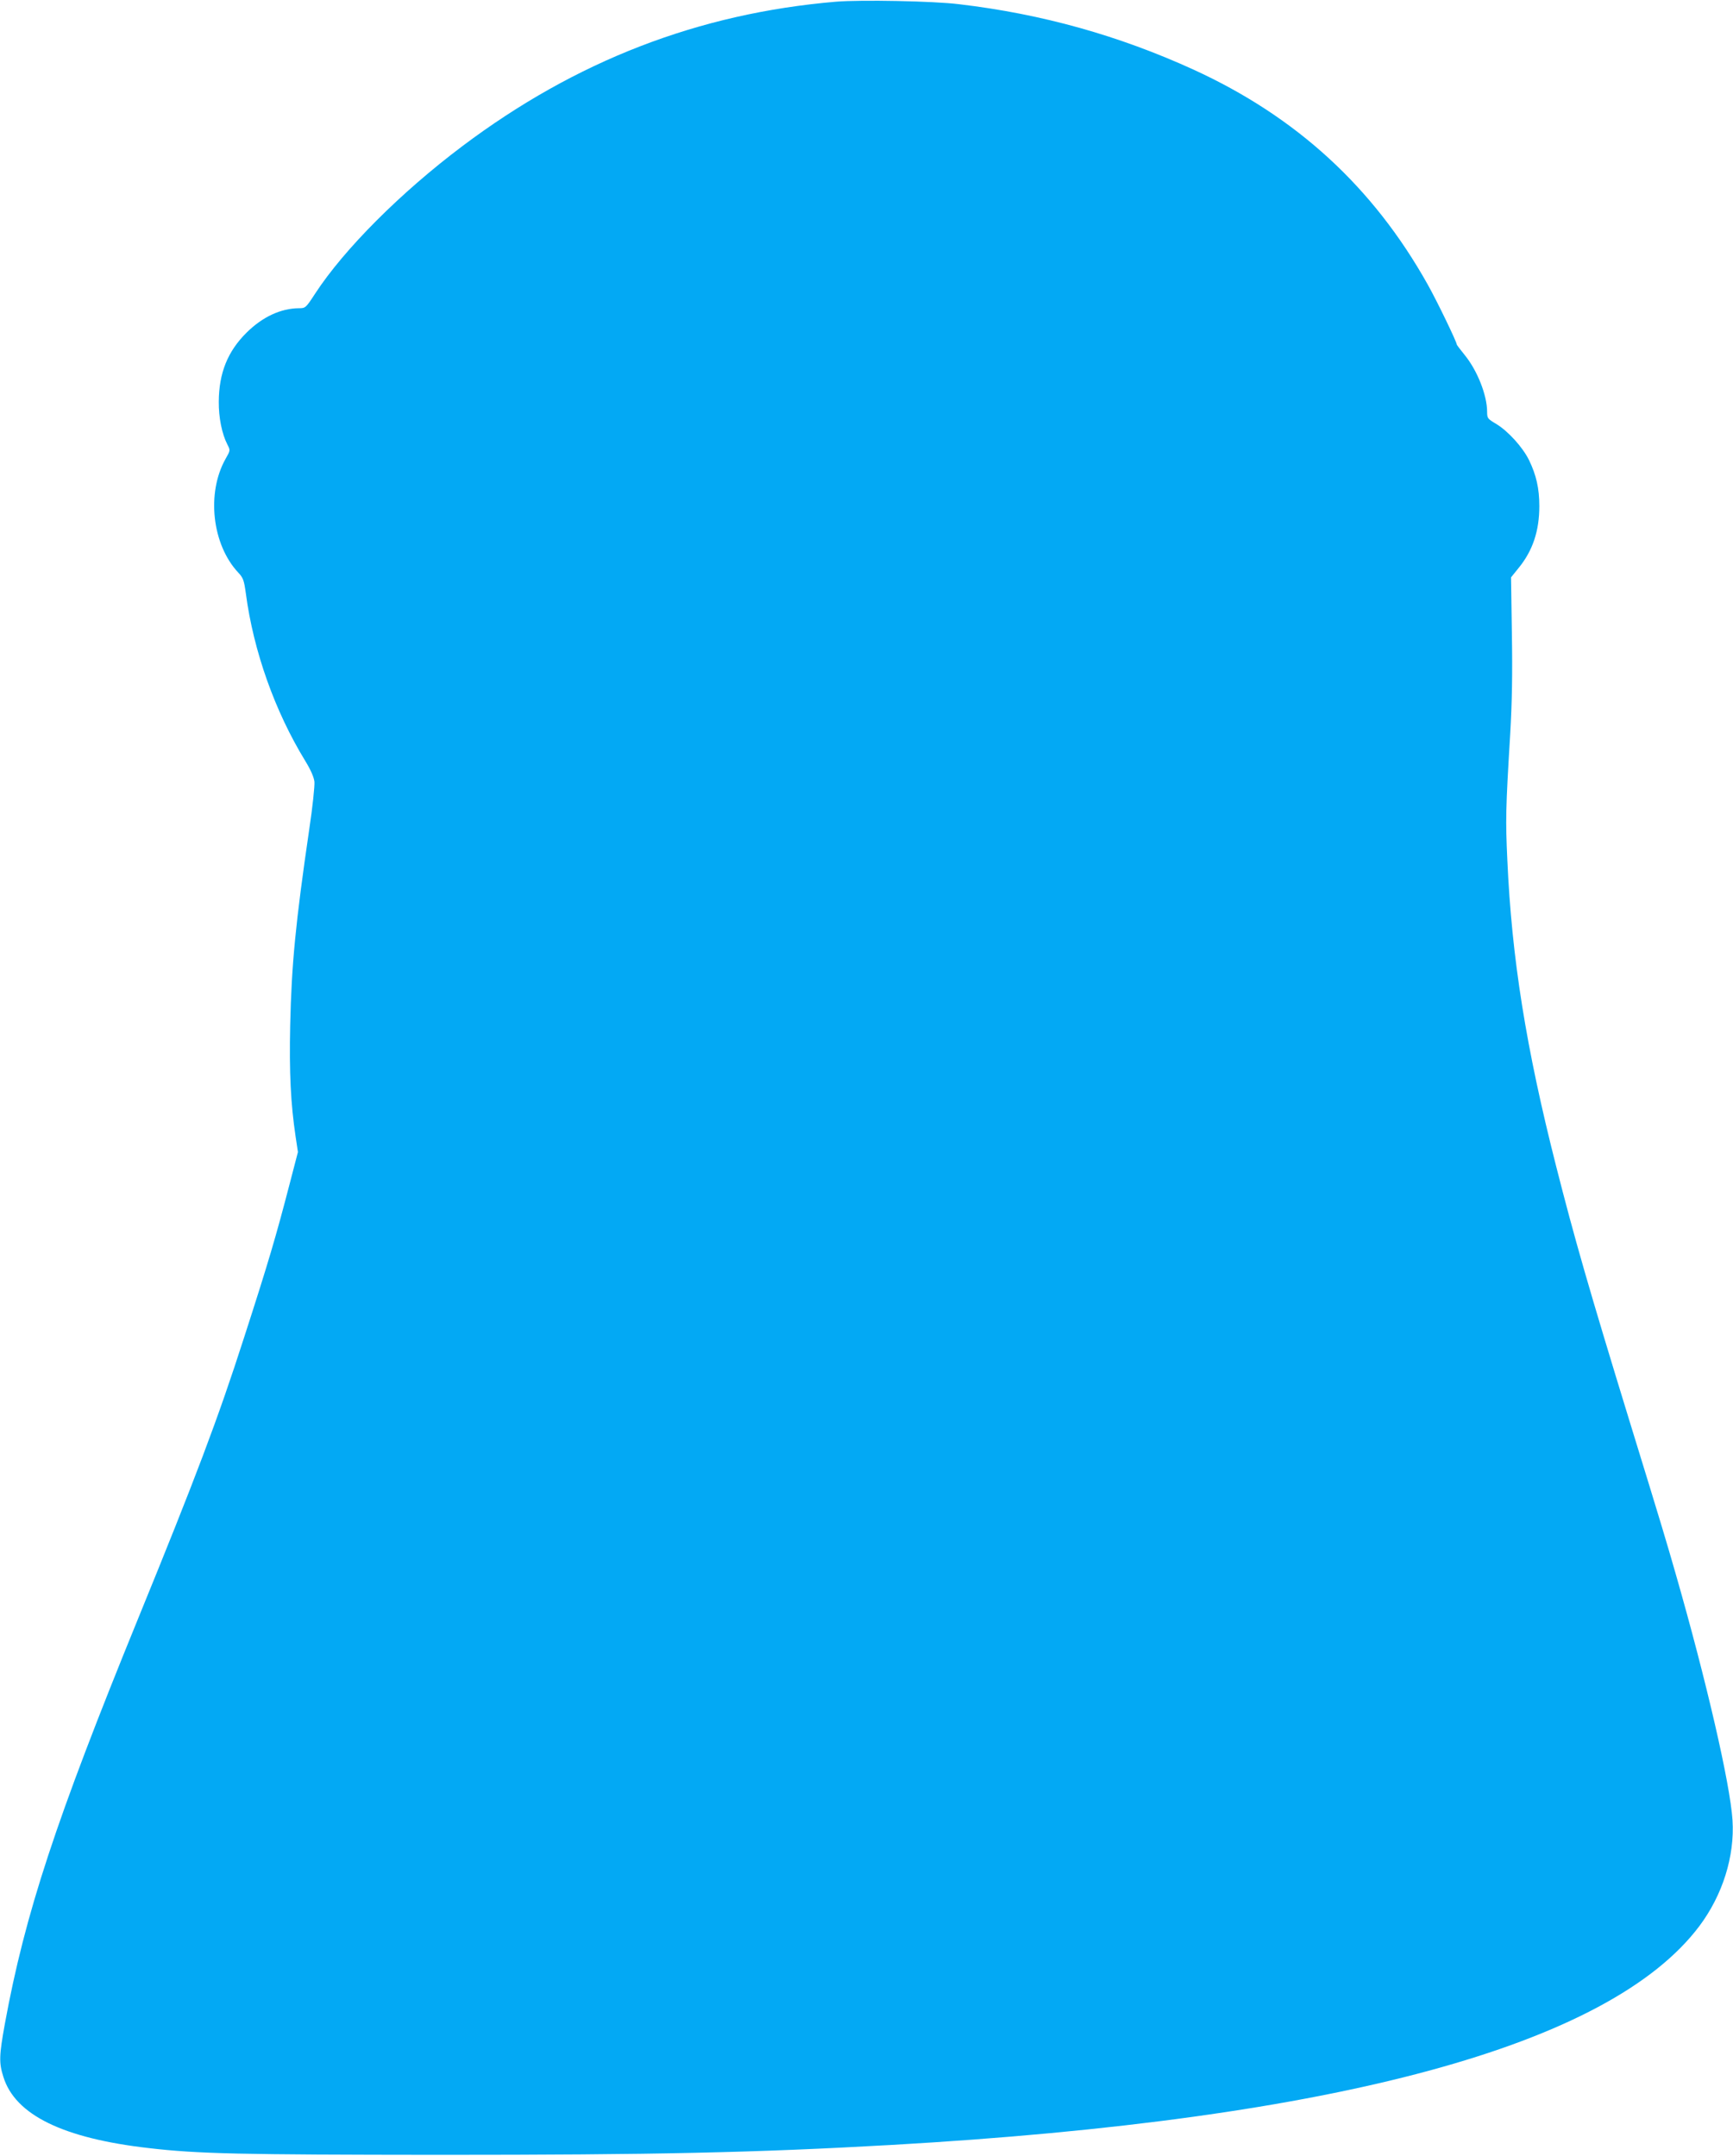 <?xml version="1.0" standalone="no"?>
<!DOCTYPE svg PUBLIC "-//W3C//DTD SVG 20010904//EN"
 "http://www.w3.org/TR/2001/REC-SVG-20010904/DTD/svg10.dtd">
<svg version="1.0" xmlns="http://www.w3.org/2000/svg"
 width="1029pt" height="1280pt" viewBox="0 0 1029 1280"
 preserveAspectRatio="xMidYMid meet">
<g transform="translate(0,1280) scale(0.1,-0.1)"
fill="#03a9f4" stroke="none">
<path d="M4965 12790 c-817 -69 -1546 -351 -2220 -858 -367 -276 -701 -611
-873 -874 -56 -86 -58 -88 -97 -88 -108 -1 -216 -51 -311 -145 -112 -111 -164
-239 -165 -410 -1 -94 19 -192 51 -254 18 -35 18 -35 -11 -86 -114 -203 -80
-509 76 -675 29 -31 34 -45 45 -125 45 -340 172 -698 352 -992 33 -54 52 -97
55 -125 2 -24 -11 -151 -31 -283 -81 -553 -105 -803 -113 -1162 -6 -284 3
-464 32 -660 l14 -93 -50 -192 c-80 -308 -126 -465 -271 -913 -154 -479 -286
-828 -628 -1665 -489 -1198 -671 -1751 -791 -2405 -34 -188 -36 -232 -9 -316
70 -226 355 -365 865 -423 292 -34 539 -39 1725 -40 1281 0 1872 13 2685 59
2641 151 4262 590 4795 1299 138 184 211 415 197 630 -14 215 -155 827 -338
1464 -54 188 -79 273 -268 887 -246 801 -333 1105 -441 1530 -179 704 -264
1236 -290 1820 -11 238 -10 299 17 745 11 192 14 356 10 599 l-5 333 46 57
c83 102 122 219 122 366 0 105 -18 184 -61 273 -38 77 -124 172 -195 215 -51
30 -54 34 -54 72 0 98 -58 245 -133 337 -26 32 -47 60 -47 62 0 15 -118 260
-174 359 -323 576 -778 994 -1390 1274 -443 202 -899 330 -1391 388 -152 19
-586 27 -730 15z"/>
</g>
</svg>
